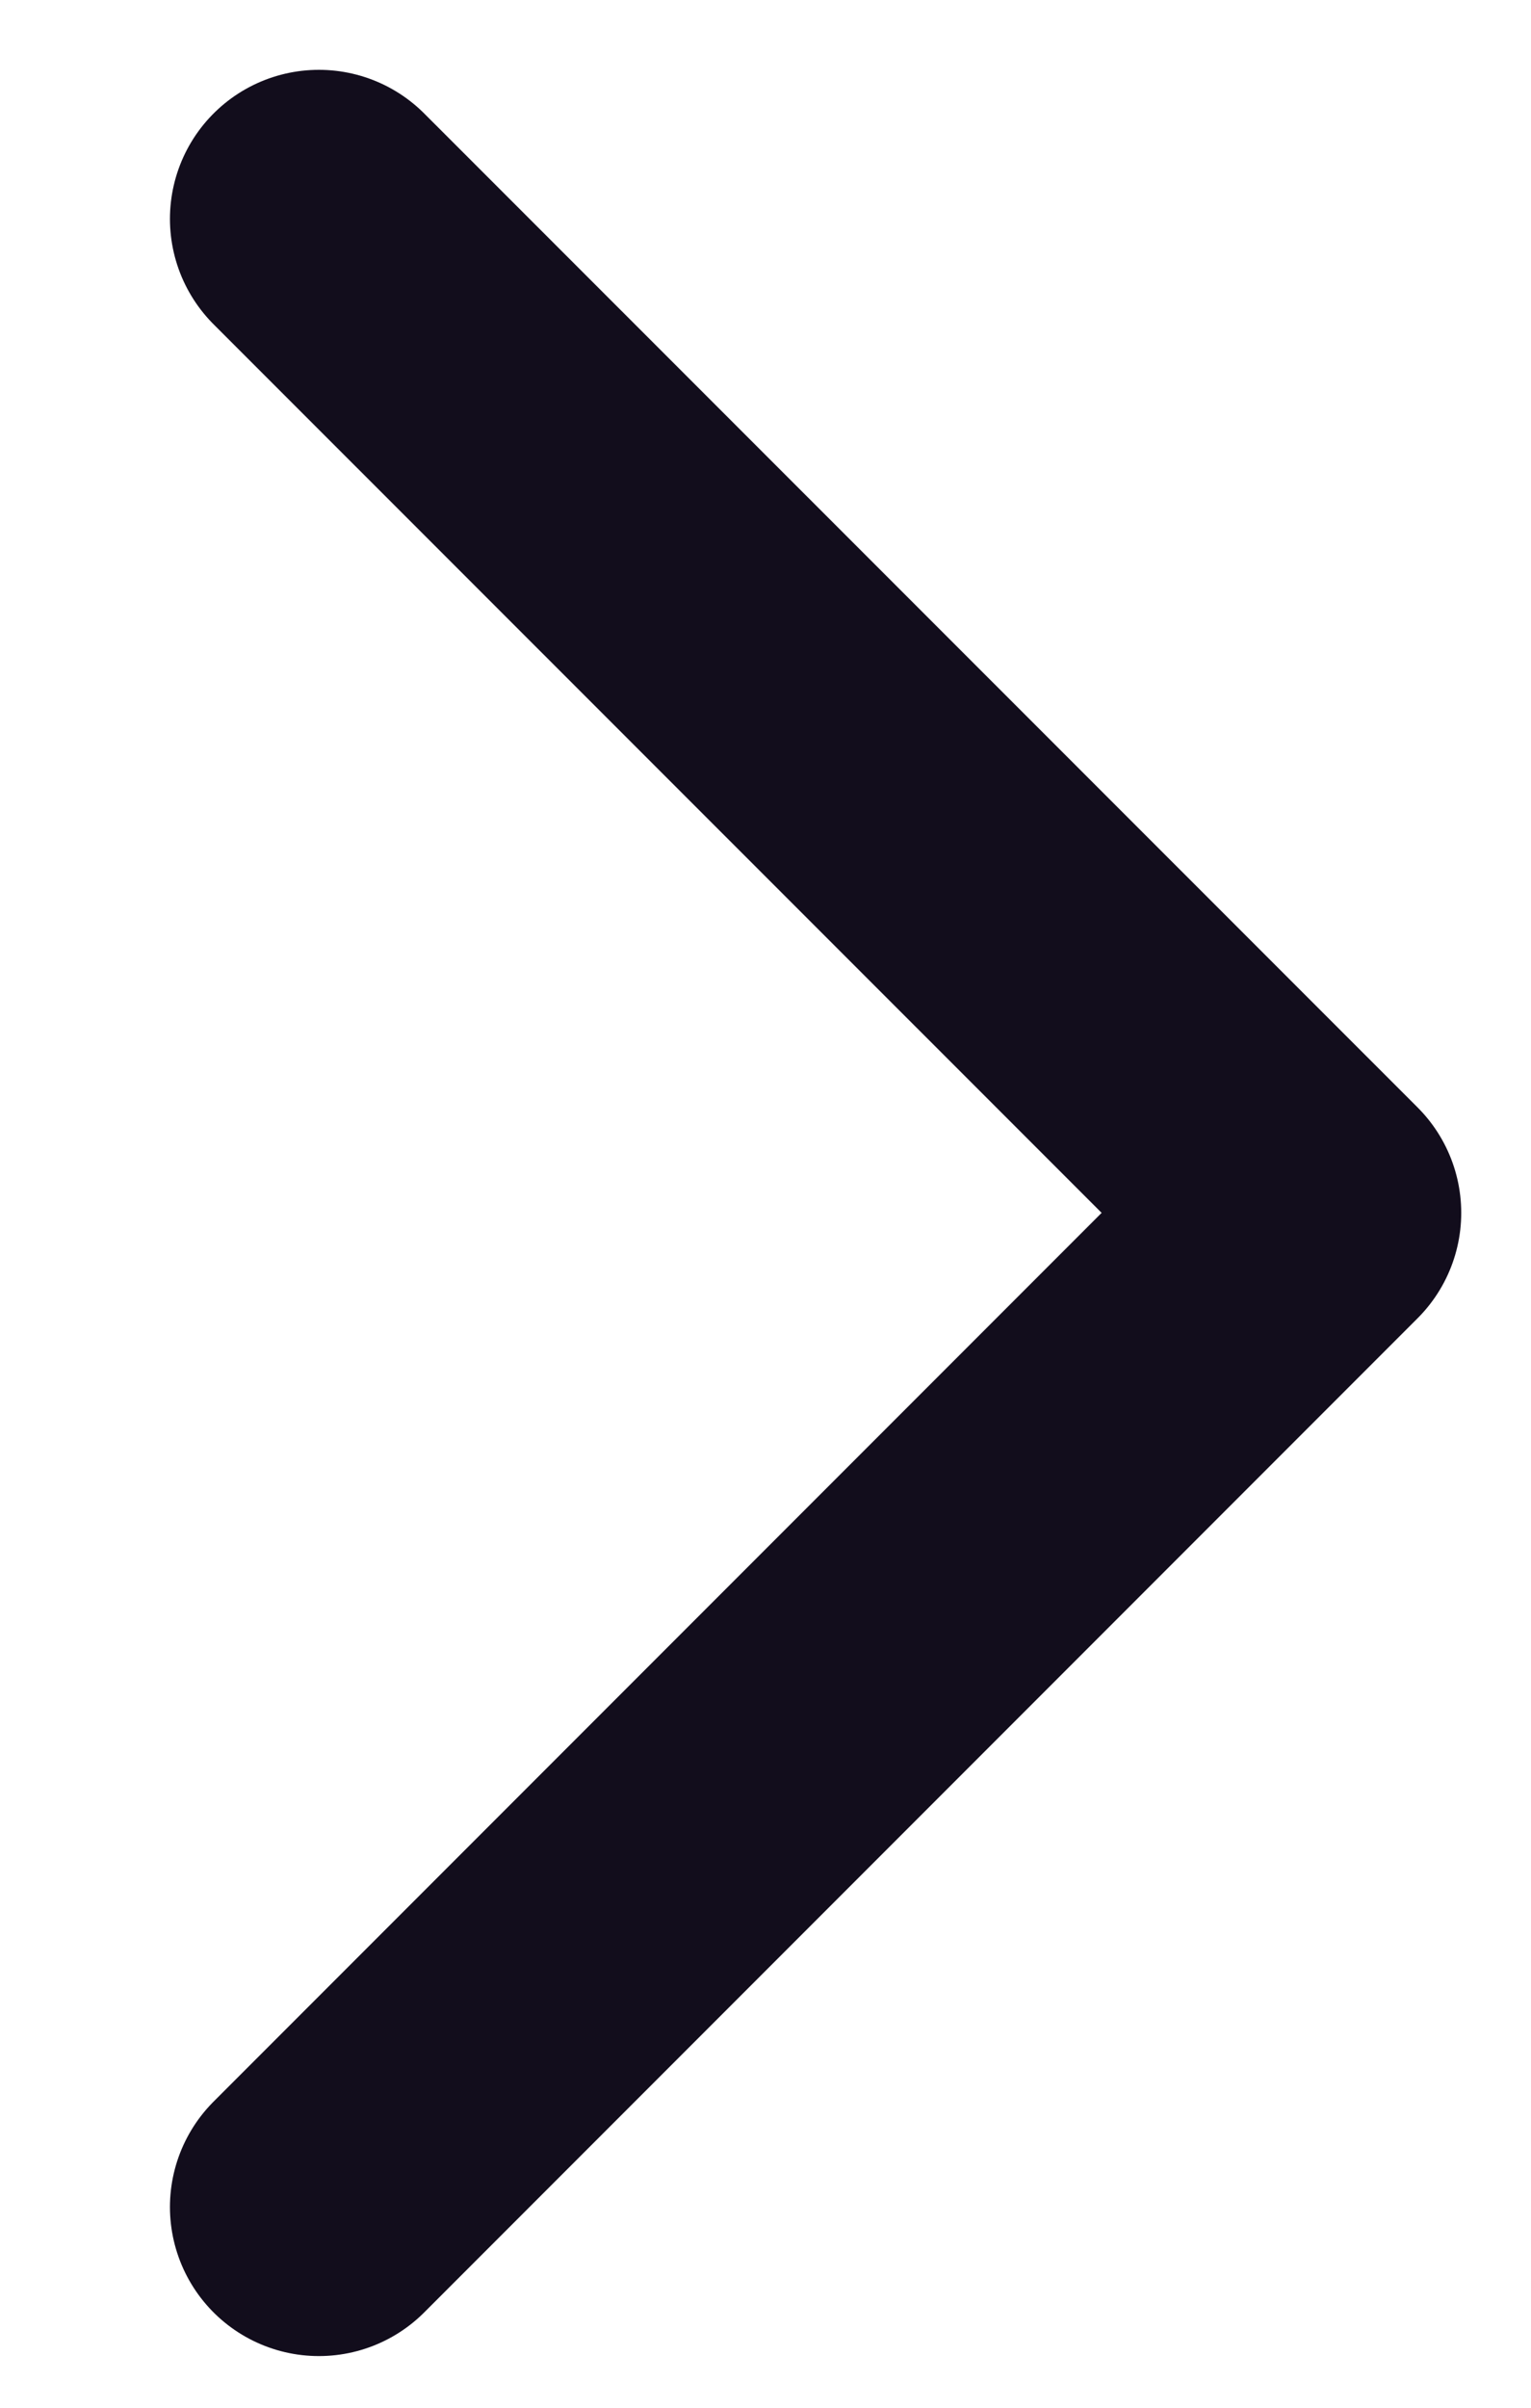 <svg width="7" height="11" viewBox="0 0 7 11" fill="none" xmlns="http://www.w3.org/2000/svg">
    <path d="M1.458 1L6 5.541L1.458 10.083" stroke="#120D1C" stroke-width="1.362" stroke-linecap="round" stroke-linejoin="round"/>
</svg>
